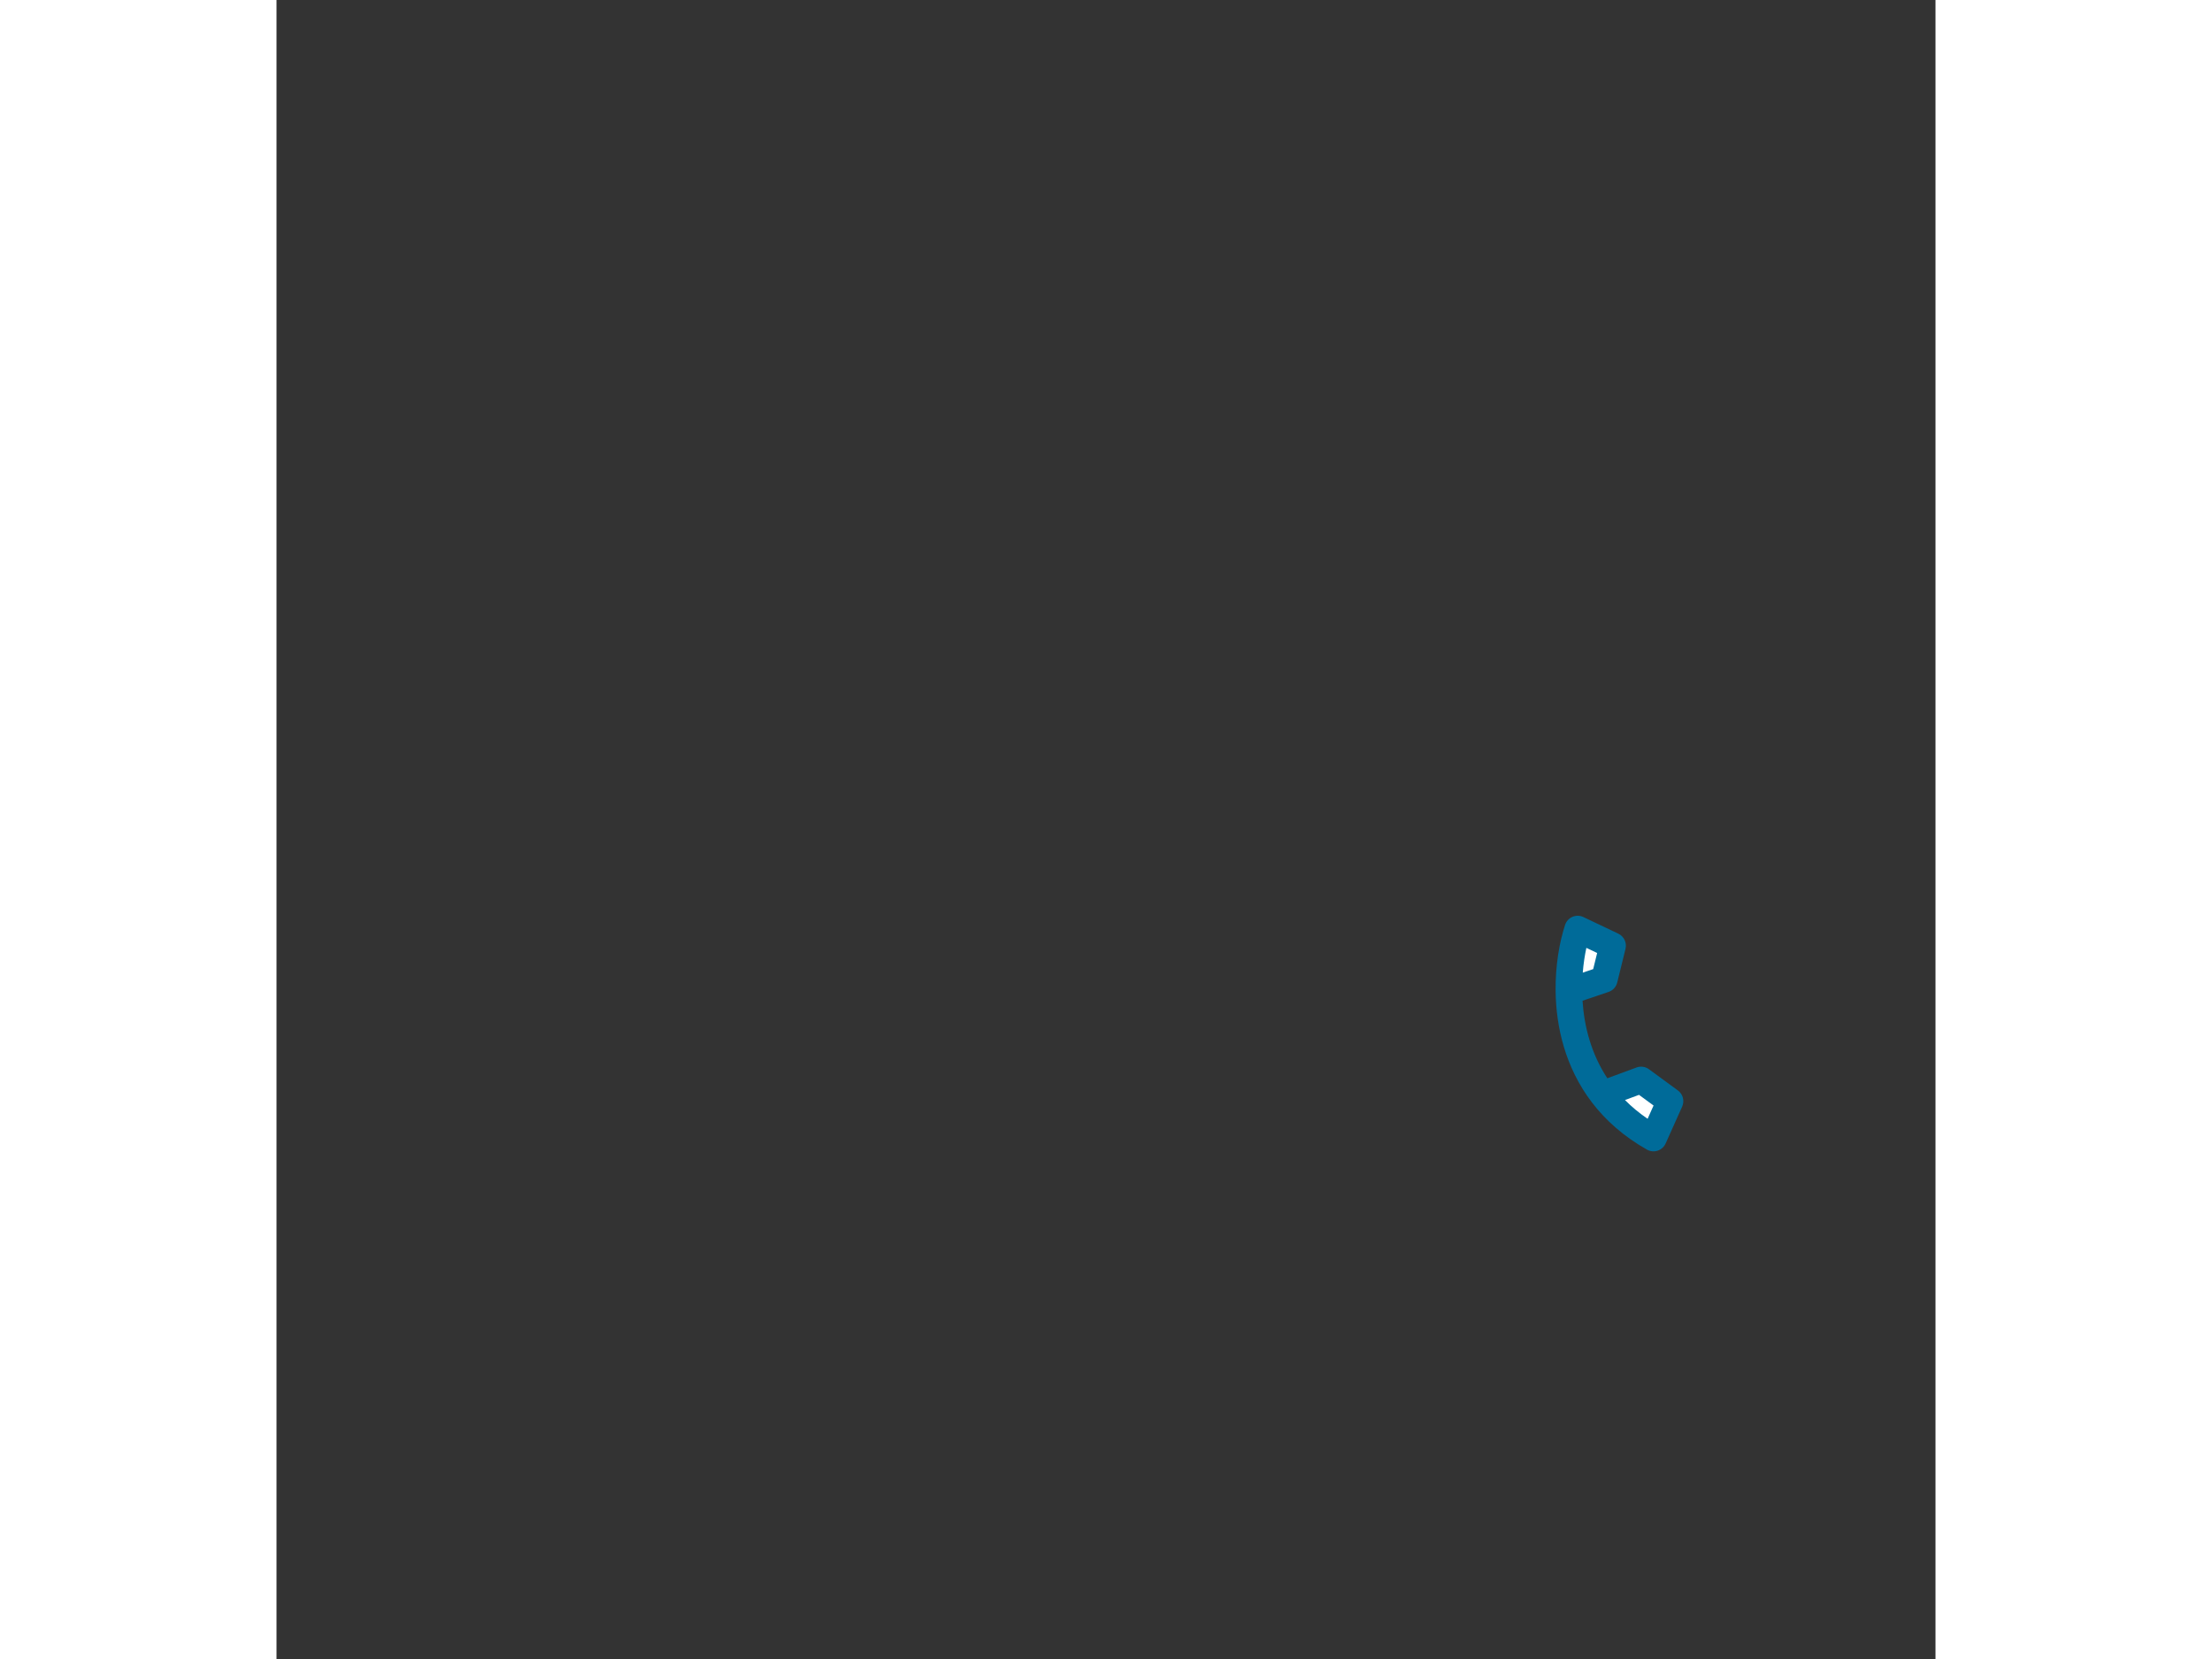 <svg width="1000" height="750" viewBox="0 0 1000 1000" fill="none" xmlns="http://www.w3.org/2000/svg">
<rect x="0" y="0" width="1000" height="1000" fill="#333333" stroke="none"/>
<path d="M840 663.748L830.027 686C816.799 678.532 806.743 669.465 799.206 659.576C784.368 640.109 779.296 617.457 779.013 597.55C778.801 582.678 781.262 569.337 784.321 560L805.374 570.013L800.388 590.318L779.013 597.55C779.296 617.457 784.368 640.109 799.206 659.576L822.549 650.954L840 663.748Z" fill="white"/>
<path fill-rule="evenodd" clip-rule="evenodd" d="M781.168 552.648C783.281 551.742 785.681 551.788 787.757 552.776L808.81 562.789C812.238 564.419 814.049 568.234 813.143 571.921L808.157 592.226C807.505 594.881 805.542 597.02 802.952 597.896L787.238 603.212C788.231 618.666 792.457 635.169 802.182 649.949L819.777 643.449C822.295 642.519 825.113 642.914 827.279 644.502L844.73 657.297C847.772 659.527 848.843 663.578 847.3 667.02L837.328 689.272C836.407 691.325 834.664 692.896 832.527 693.6C830.389 694.303 828.054 694.073 826.094 692.966C811.938 684.974 801.049 675.193 792.843 664.426C776.695 643.238 771.314 618.773 771.014 597.663C770.789 581.904 773.386 567.684 776.719 557.509C777.434 555.325 779.055 553.554 781.168 552.648ZM812.831 663.072C816.784 667.064 821.305 670.86 826.468 674.381L830.055 666.377L821.287 659.948L812.831 663.072ZM787.379 586.274L793.666 584.147L796.05 574.437L789.553 571.347C788.587 575.82 787.812 580.855 787.379 586.274Z" fill="#006B99"/>
</svg>
